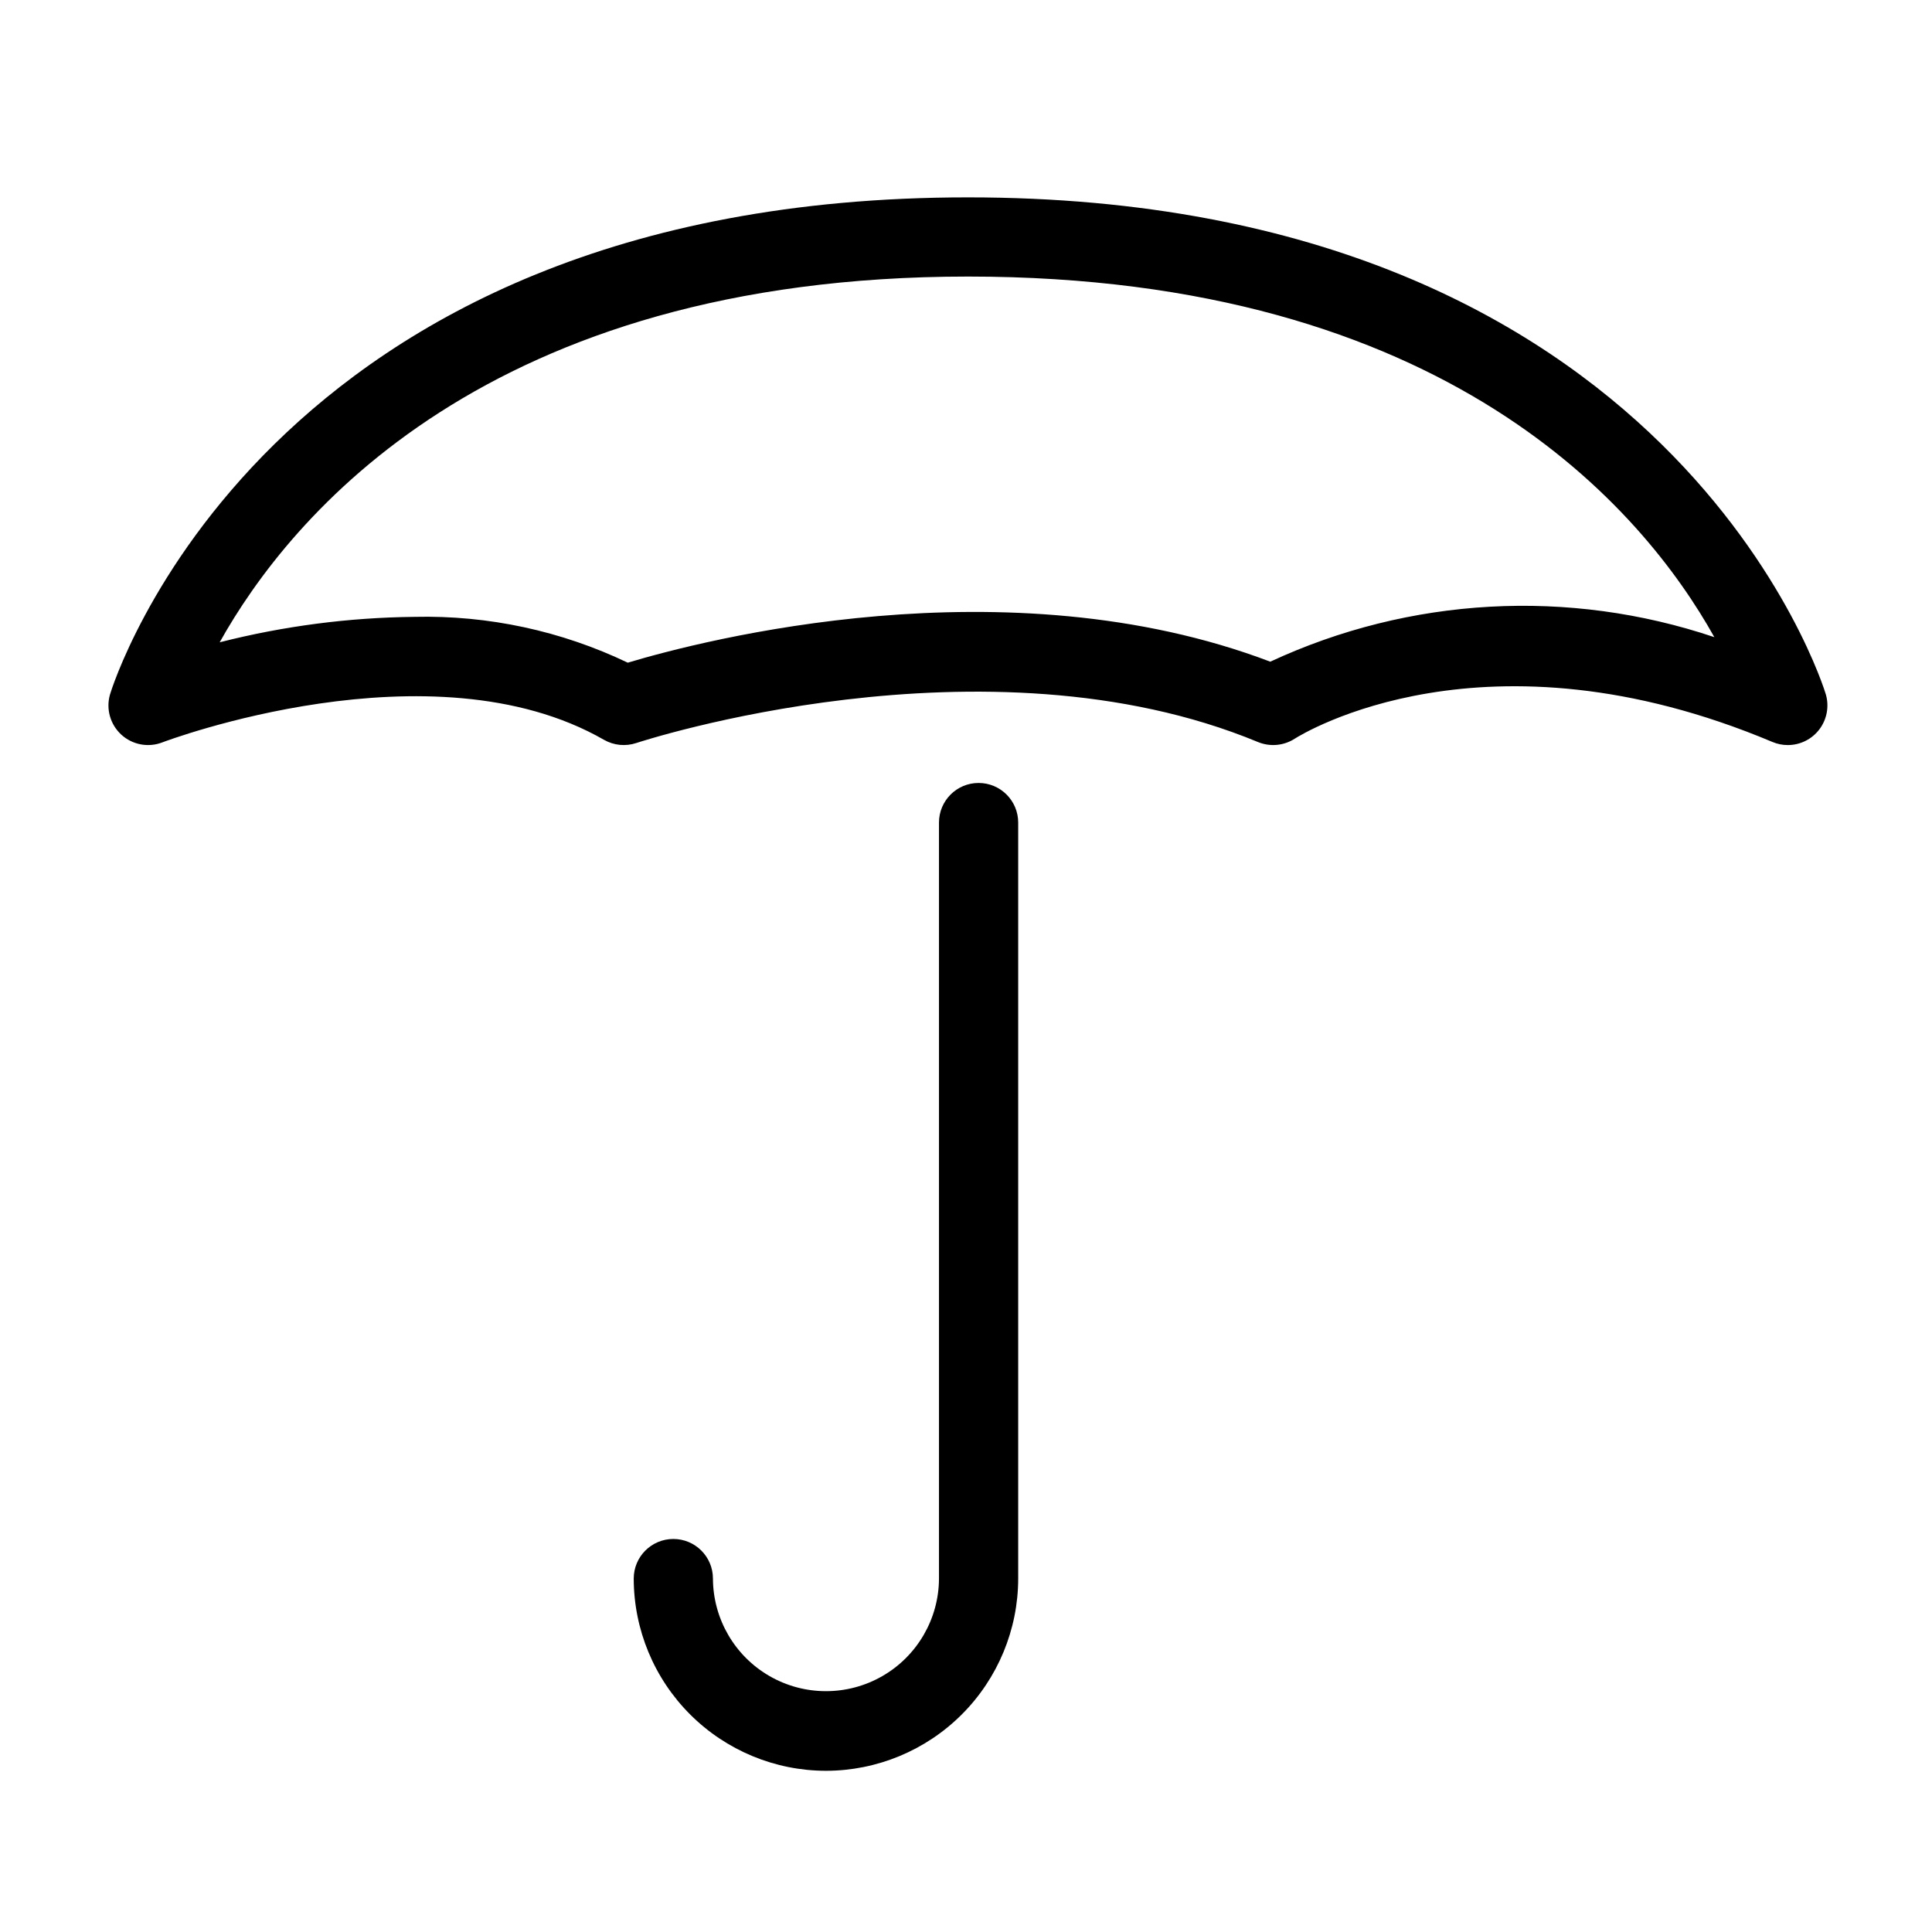 <?xml version="1.0" encoding="UTF-8"?>
<!-- Uploaded to: SVG Repo, www.svgrepo.com, Generator: SVG Repo Mixer Tools -->
<svg fill="#000000" width="800px" height="800px" version="1.1" viewBox="144 144 512 512" xmlns="http://www.w3.org/2000/svg">
 <g>
  <path d="m617.79 341.45c-1.398 0.004-2.781-0.277-4.07-0.82-76.168-32.051-124.61-2.141-126.63-0.852v0.004c-2.898 1.852-6.516 2.176-9.699 0.871-72.469-30.043-163.84-0.051-164.77 0.258l0.004-0.004c-2.848 0.949-5.965 0.641-8.57-0.852-45.727-26.25-116.34 0.418-117.04 0.688-3.719 1.434-7.926 0.641-10.863-2.047-2.941-2.691-4.106-6.812-3.004-10.641 0.379-1.324 40.098-131.75 227.37-131.75 187.26 0 226.98 130.43 227.36 131.75 0.906 3.168 0.273 6.578-1.707 9.211s-5.086 4.184-8.379 4.184zm-363.9-33.977c19.52-0.449 38.867 3.715 56.477 12.145 19.781-5.934 100.2-26.887 170.27-0.266 36.945-17.176 79.074-19.5 117.68-6.5-18.797-33.641-70.676-95.562-197.8-95.562-127.52 0-179.75 63.695-198.3 96.926h-0.004c16.895-4.305 34.242-6.57 51.672-6.742z"/>
  <path d="m362.89 613.28c-13.508-0.016-26.453-5.391-36.004-14.941-9.551-9.547-14.922-22.496-14.941-36 0-5.797 4.699-10.496 10.496-10.496 5.797 0 10.496 4.699 10.496 10.496 0.043 10.672 5.758 20.52 15.008 25.844 9.25 5.324 20.637 5.324 29.887 0 9.25-5.324 14.969-15.172 15.008-25.844v-200.35c0-5.797 4.699-10.496 10.496-10.496s10.496 4.699 10.496 10.496v200.35c-0.016 13.504-5.391 26.453-14.941 36-9.547 9.551-22.496 14.926-36 14.941z"/>
 </g>
</svg>